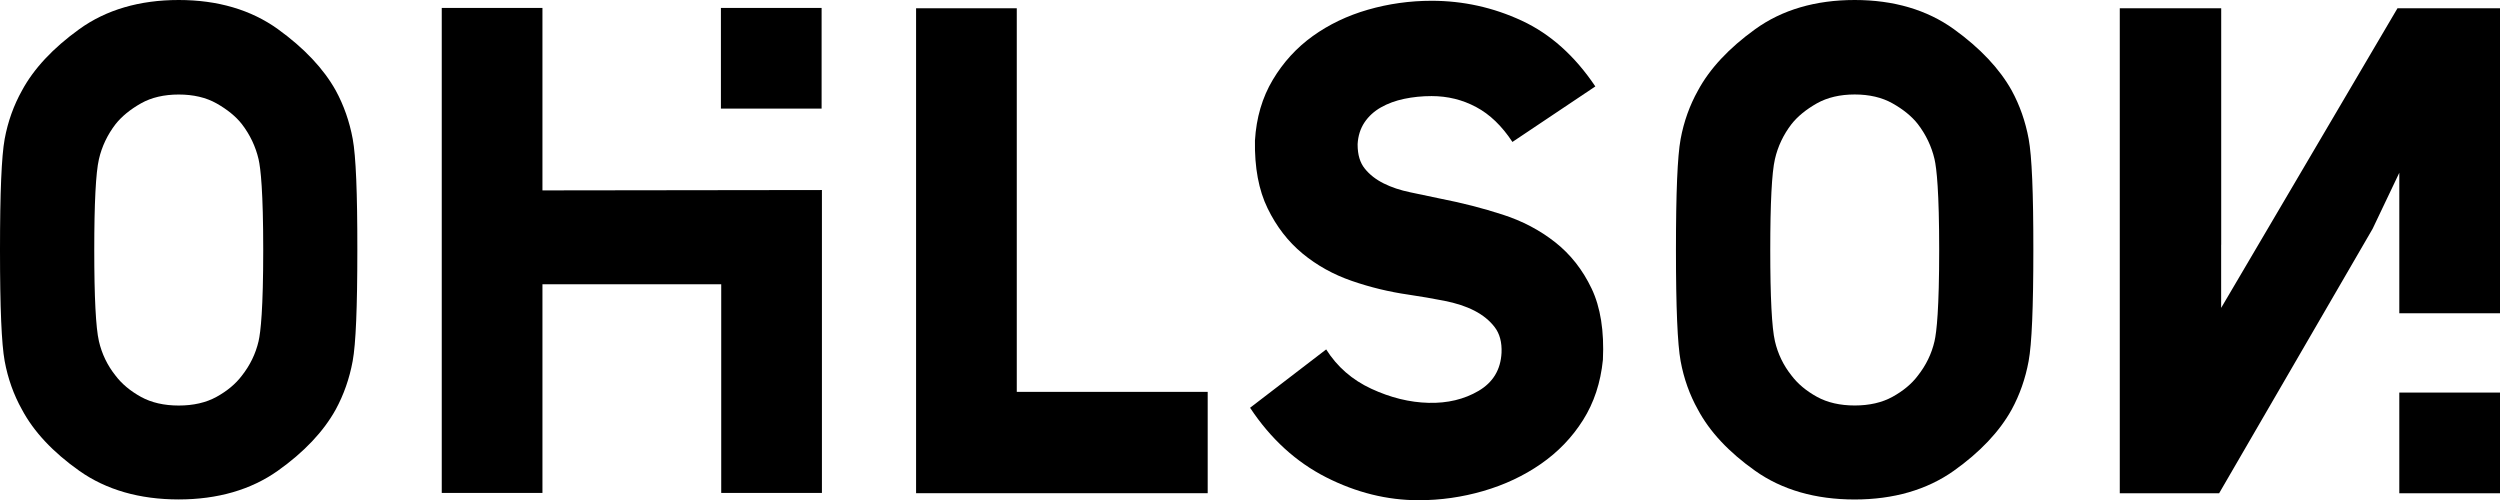 <?xml version="1.0" encoding="utf-8"?>
<!-- Generator: Adobe Illustrator 23.0.1, SVG Export Plug-In . SVG Version: 6.00 Build 0)  -->
<svg version="1.1" id="Lager_1" xmlns="http://www.w3.org/2000/svg" xmlns:xlink="http://www.w3.org/1999/xlink" x="0px" y="0px"
	 viewBox="0 0 481.89 96.4" style="enable-background:new 0 0 481.89 96.4;" xml:space="preserve">
<path d="M67.99,26.79c-0.62-3.36-1.72-6.5-3.28-9.36c-2.34-4.19-6.09-8.17-11.14-11.81C48.39,1.89,41.96,0,34.45,0
	c-7.55,0-14,1.89-19.18,5.63c-5.07,3.65-8.78,7.64-11.02,11.8c-1.6,2.85-2.73,6-3.35,9.36C0.3,30.09,0,37.09,0,48.2
	c0,11.11,0.3,18.11,0.9,21.4c0.62,3.37,1.75,6.52,3.32,9.32c2.26,4.26,5.98,8.24,11.06,11.83c5.17,3.66,11.62,5.52,19.16,5.52
	c7.5,0,13.93-1.86,19.1-5.52c5.06-3.59,8.82-7.56,11.17-11.81c1.55-2.84,2.65-5.98,3.27-9.34c0.61-3.3,0.9-10.3,0.9-21.4
	C68.89,37.1,68.6,30.1,67.99,26.79z M46.6,72.44c-1.17,1.55-2.8,2.92-4.87,4.06c-2.01,1.11-4.46,1.67-7.28,1.67
	c-2.82,0-5.27-0.56-7.28-1.67c-2.06-1.14-3.7-2.51-4.91-4.11c-1.56-1.96-2.63-4.18-3.19-6.61c-0.6-2.59-0.9-8.5-0.9-17.58
	c0-9.04,0.3-14.93,0.9-17.52c0.56-2.44,1.65-4.72,3.2-6.74c1.18-1.49,2.83-2.85,4.91-4.02c2-1.13,4.45-1.7,7.27-1.7
	c2.82,0,5.26,0.57,7.27,1.7c2.08,1.17,3.74,2.52,4.9,4c1.57,2.05,2.65,4.32,3.22,6.76c0.41,1.78,0.9,6.27,0.9,17.52
	c0,11.31-0.49,15.8-0.9,17.58C49.27,68.21,48.19,70.43,46.6,72.44z"/>
<path d="M391.04,26.79c-0.62-3.36-1.72-6.5-3.28-9.36c-2.34-4.19-6.09-8.17-11.14-11.81C371.44,1.89,365.01,0,357.5,0
	c-7.55,0-14,1.89-19.18,5.63c-5.07,3.65-8.78,7.64-11.02,11.81c-1.6,2.85-2.73,6-3.35,9.36c-0.61,3.3-0.9,10.3-0.9,21.41
	c0,11.11,0.3,18.11,0.9,21.4c0.62,3.37,1.75,6.52,3.32,9.32c2.26,4.26,5.98,8.24,11.06,11.83c5.17,3.66,11.62,5.52,19.16,5.52
	c7.5,0,13.93-1.86,19.1-5.52c5.06-3.59,8.82-7.56,11.17-11.81c1.55-2.84,2.65-5.98,3.27-9.34c0.61-3.3,0.91-10.3,0.91-21.4
	C391.95,37.1,391.65,30.1,391.04,26.79z M345.32,23.93c1.17-1.49,2.83-2.84,4.91-4.02c2.01-1.12,4.45-1.7,7.27-1.7
	c2.82,0,5.26,0.57,7.27,1.7c2.09,1.17,3.74,2.52,4.9,4c1.57,2.05,2.65,4.32,3.22,6.76c0.41,1.78,0.9,6.27,0.9,17.52
	c0,11.3-0.49,15.8-0.9,17.58c-0.56,2.43-1.64,4.65-3.23,6.66c-1.16,1.55-2.8,2.92-4.87,4.06c-2.01,1.11-4.46,1.67-7.28,1.67
	s-5.27-0.56-7.28-1.67c-2.07-1.14-3.7-2.51-4.91-4.11c-1.56-1.96-2.63-4.18-3.19-6.61c-0.6-2.59-0.9-8.5-0.9-17.58
	c0-9.04,0.3-14.94,0.9-17.52C342.68,28.24,343.76,25.96,345.32,23.93z"/>
<path d="M176.58,1.59h19.41v73.94h36.8v19.54h-56.21V1.59z"/>
<path d="M255.63,67.35c2.11,3.35,5.02,5.88,8.71,7.59s7.37,2.62,11.03,2.71c3.65,0.09,6.87-0.68,9.64-2.31
	c2.77-1.63,4.25-4.07,4.42-7.33c0.09-2.02-0.35-3.68-1.32-4.95c-0.97-1.27-2.27-2.33-3.9-3.17c-1.63-0.84-3.57-1.47-5.81-1.91
	c-2.24-0.44-4.56-0.84-6.93-1.19c-3.7-0.53-7.33-1.41-10.89-2.64c-3.57-1.23-6.73-2.99-9.51-5.28c-2.77-2.29-5.02-5.19-6.73-8.71
	c-1.72-3.52-2.53-7.88-2.44-13.07c0.26-4.4,1.41-8.3,3.43-11.69c2.02-3.39,4.6-6.21,7.72-8.45c3.12-2.24,6.67-3.94,10.63-5.08
	c3.96-1.14,8.05-1.72,12.28-1.72c6.07,0,11.86,1.28,17.36,3.83c5.5,2.55,10.23,6.78,14.19,12.68l-15.98,10.7
	c-2.03-3.08-4.36-5.33-7-6.73c-2.64-1.41-5.5-2.11-8.58-2.11c-1.85,0-3.61,0.18-5.28,0.53c-1.67,0.35-3.17,0.9-4.49,1.65
	c-1.32,0.75-2.38,1.72-3.17,2.9c-0.79,1.19-1.23,2.58-1.32,4.16v0.13c0,1.94,0.46,3.48,1.39,4.62c0.92,1.15,2.13,2.09,3.63,2.84
	c1.5,0.75,3.21,1.32,5.15,1.72c1.93,0.4,3.92,0.81,5.94,1.25c4.05,0.79,7.99,1.8,11.82,3.04c3.83,1.23,7.22,3.02,10.17,5.35
	c2.95,2.33,5.28,5.3,7,8.91c1.72,3.61,2.44,8.19,2.18,13.73c-0.44,4.4-1.72,8.28-3.83,11.62c-2.11,3.35-4.82,6.16-8.12,8.45
	c-3.3,2.29-7,4.03-11.09,5.22c-4.09,1.19-8.25,1.78-12.48,1.78c-6.07,0-12.02-1.47-17.83-4.42c-5.81-2.95-10.7-7.42-14.66-13.4
	L255.63,67.35z"/>
<path d="M104.56,95.01H85.15V1.53h19.41V36.7l53.87-0.07v58.38h-19.41V54.79h-34.46V95.01z"/>
<path d="M138.96,20.94c0-0.57,0-19.41,0-19.41h19.41v19.41H138.96z"/>
<g>
	<polygon points="462.48,47.28 462.48,60.38 481.89,60.38 481.89,1.59 462.13,1.59 428.14,59.35 428.14,47.21 428.15,47.15 
		428.15,1.59 408.6,1.59 408.6,95.08 427.75,95.08 457.33,44.11 462.48,33.3 	"/>
	<rect x="462.48" y="75.67" width="19.41" height="19.41"/>
</g>
</svg>
